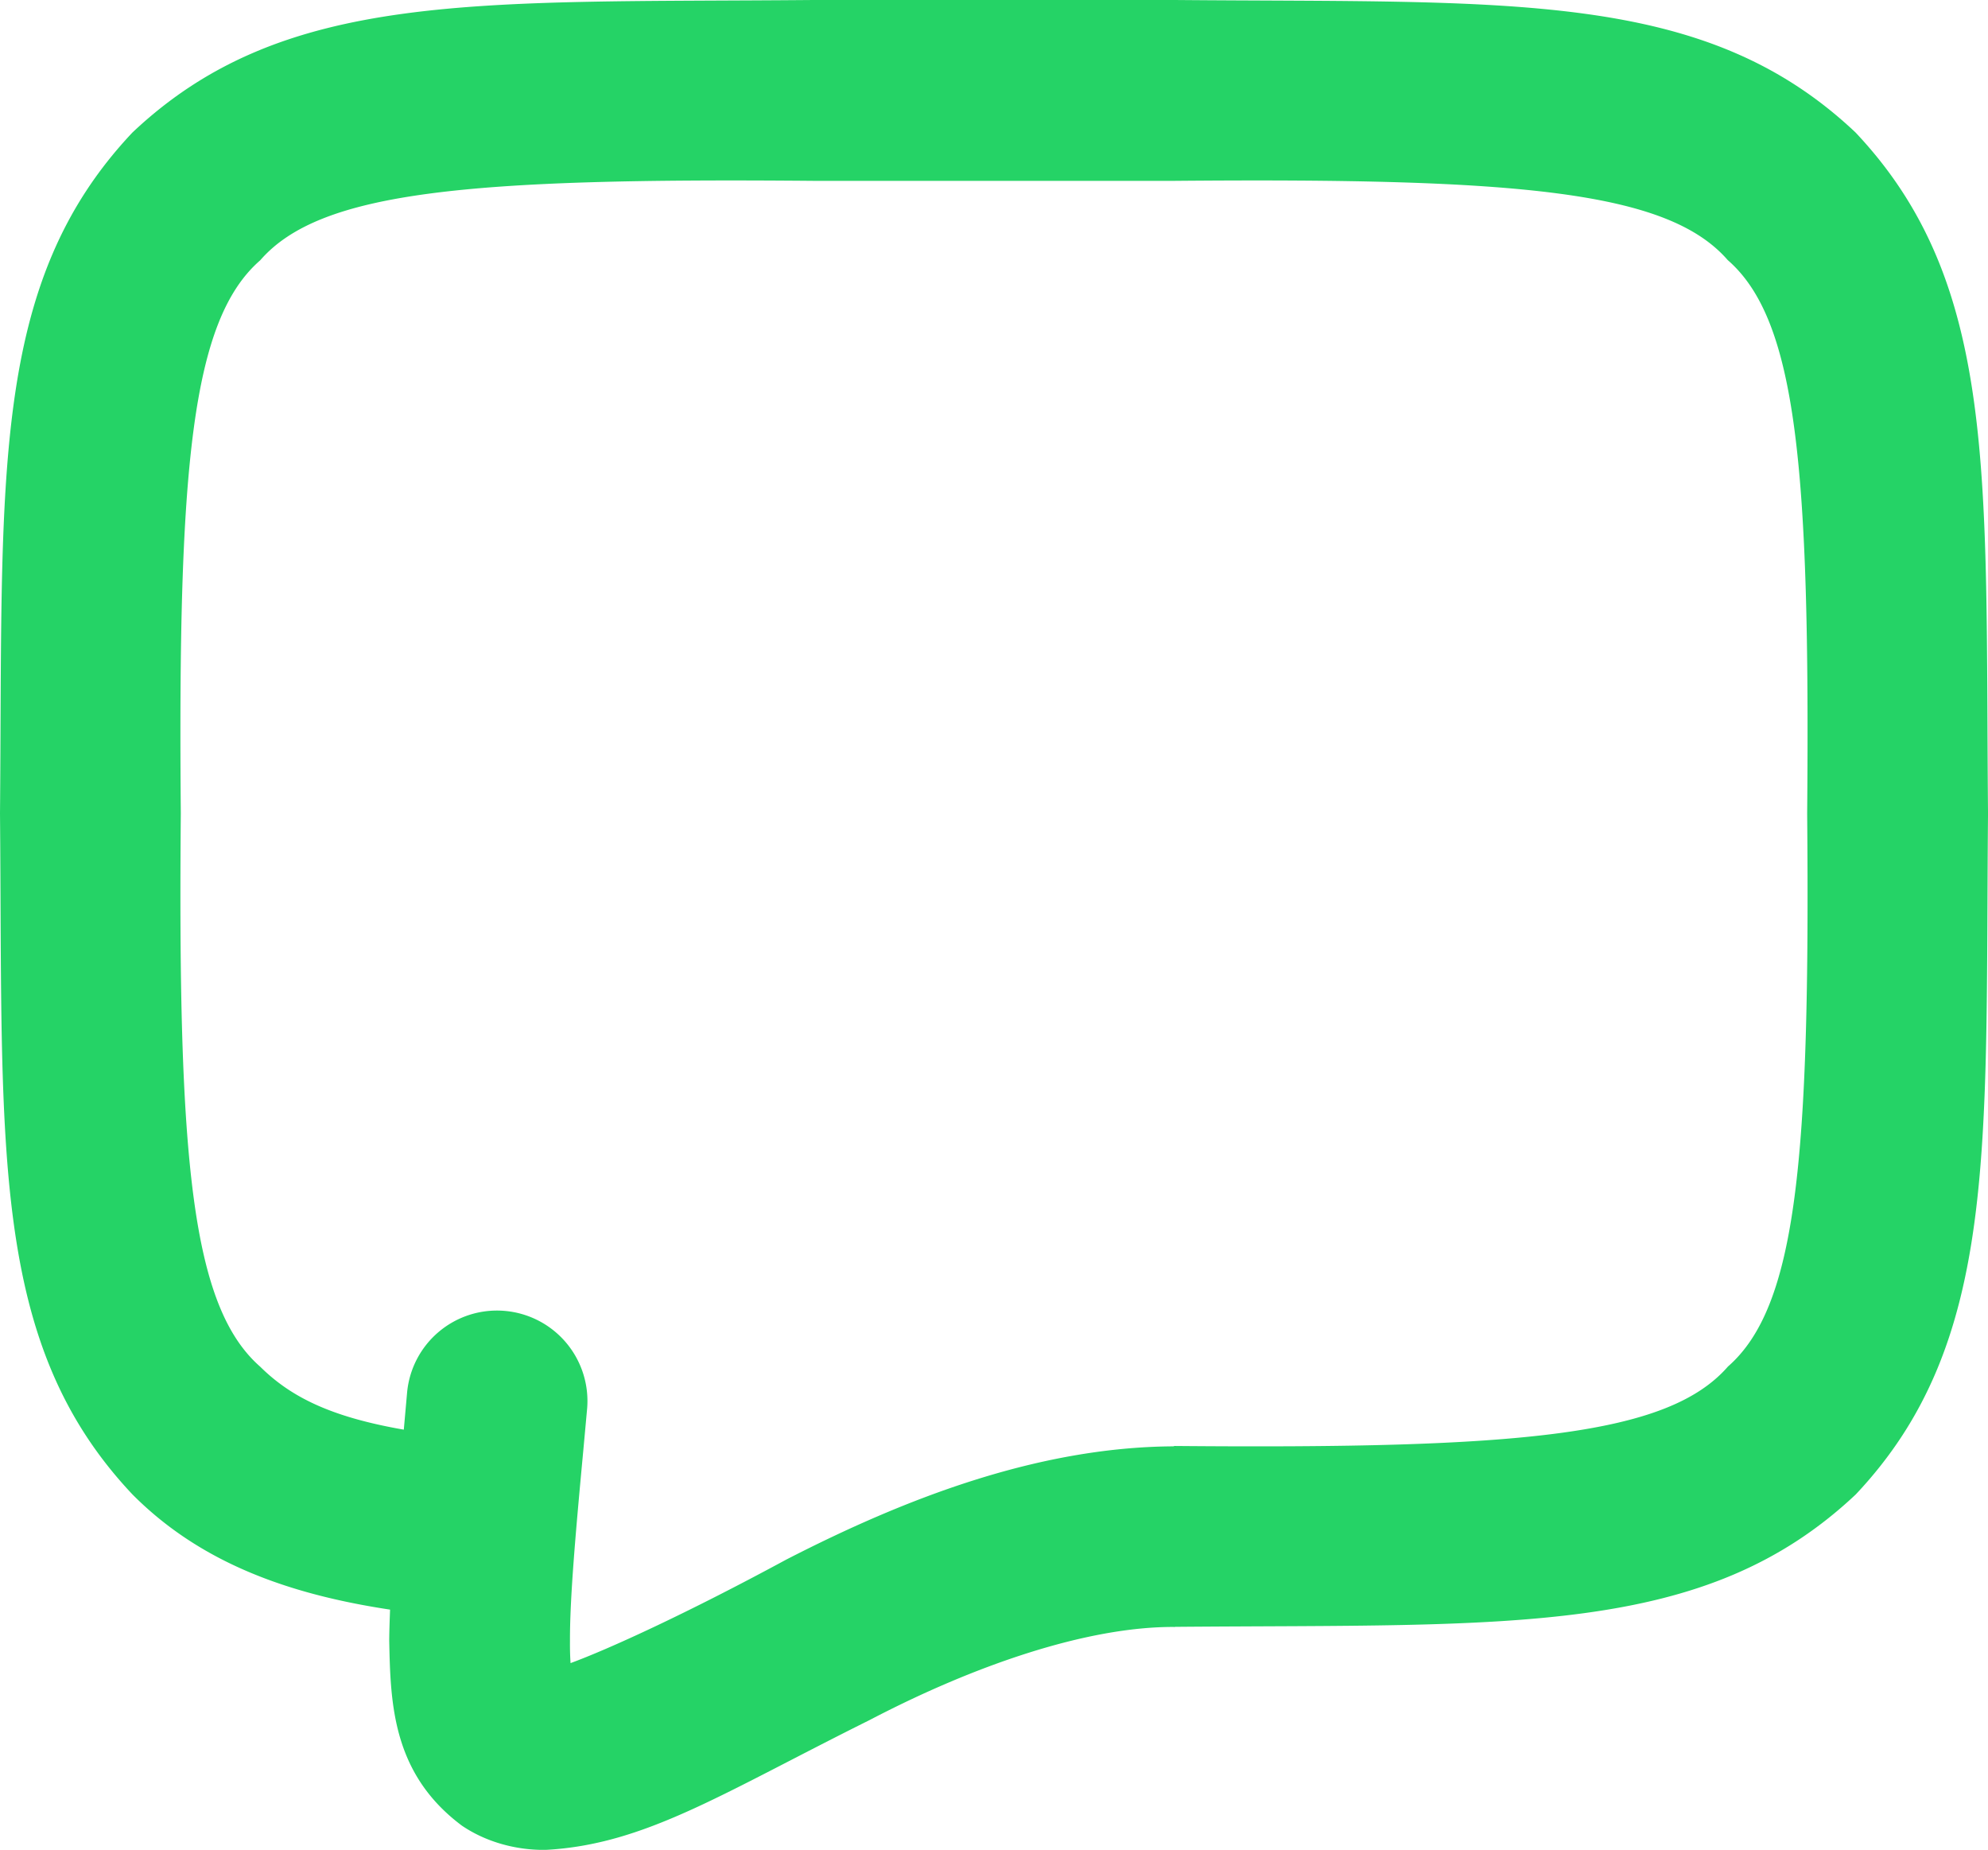 <svg xmlns="http://www.w3.org/2000/svg" width="100" height="93.033" xml:space="preserve"><path fill="#25D366" d="M93.337 6.663C85.72-.533 75.999.148 59.091 0H40.909C24.001.148 14.289-.533 6.663 6.663-.533 14.289.149 24.001 0 40.909c.149 16.906-.533 26.623 6.663 34.249 3.414 3.436 7.846 5.021 12.958 5.793-.02.537-.04 1.074-.042 1.576.064 3.151.16 6.681 3.658 9.29 1.294.875 2.801 1.217 4.097 1.217h.104c4.996-.262 8.88-2.837 16.289-6.521 5.28-2.761 10.936-4.705 15.321-4.691.013 0 .026.009.044.009v-.014c16.908-.146 26.629.524 34.255-6.658 7.187-7.626 6.503-17.343 6.654-34.249-.152-16.909.531-26.621-6.664-34.247zm-6.418 62.063c-3.023 3.471-10.454 4.146-27.828 3.995-.031 0-.053.018-.08.018-6.813.044-13.485 2.623-19.467 5.699-5.044 2.73-8.946 4.506-10.844 5.203-.022-.32-.033-.693-.029-1.114-.009-2.104.273-5.331.666-9.535l.195-2.131a4.55 4.55 0 0 0-4.126-4.932 4.54 4.54 0 0 0-4.93 4.124l-.164 1.847c-3.631-.631-5.667-1.625-7.222-3.165-3.462-3.032-4.146-10.449-3.995-27.826-.151-17.376.533-24.805 3.995-27.819 3.014-3.471 10.452-4.146 27.819-3.995h18.182c17.374-.151 24.805.524 27.818 3.986 3.472 3.023 4.146 10.452 3.995 27.828.152 17.376-.523 24.793-3.985 27.817z"/></svg>